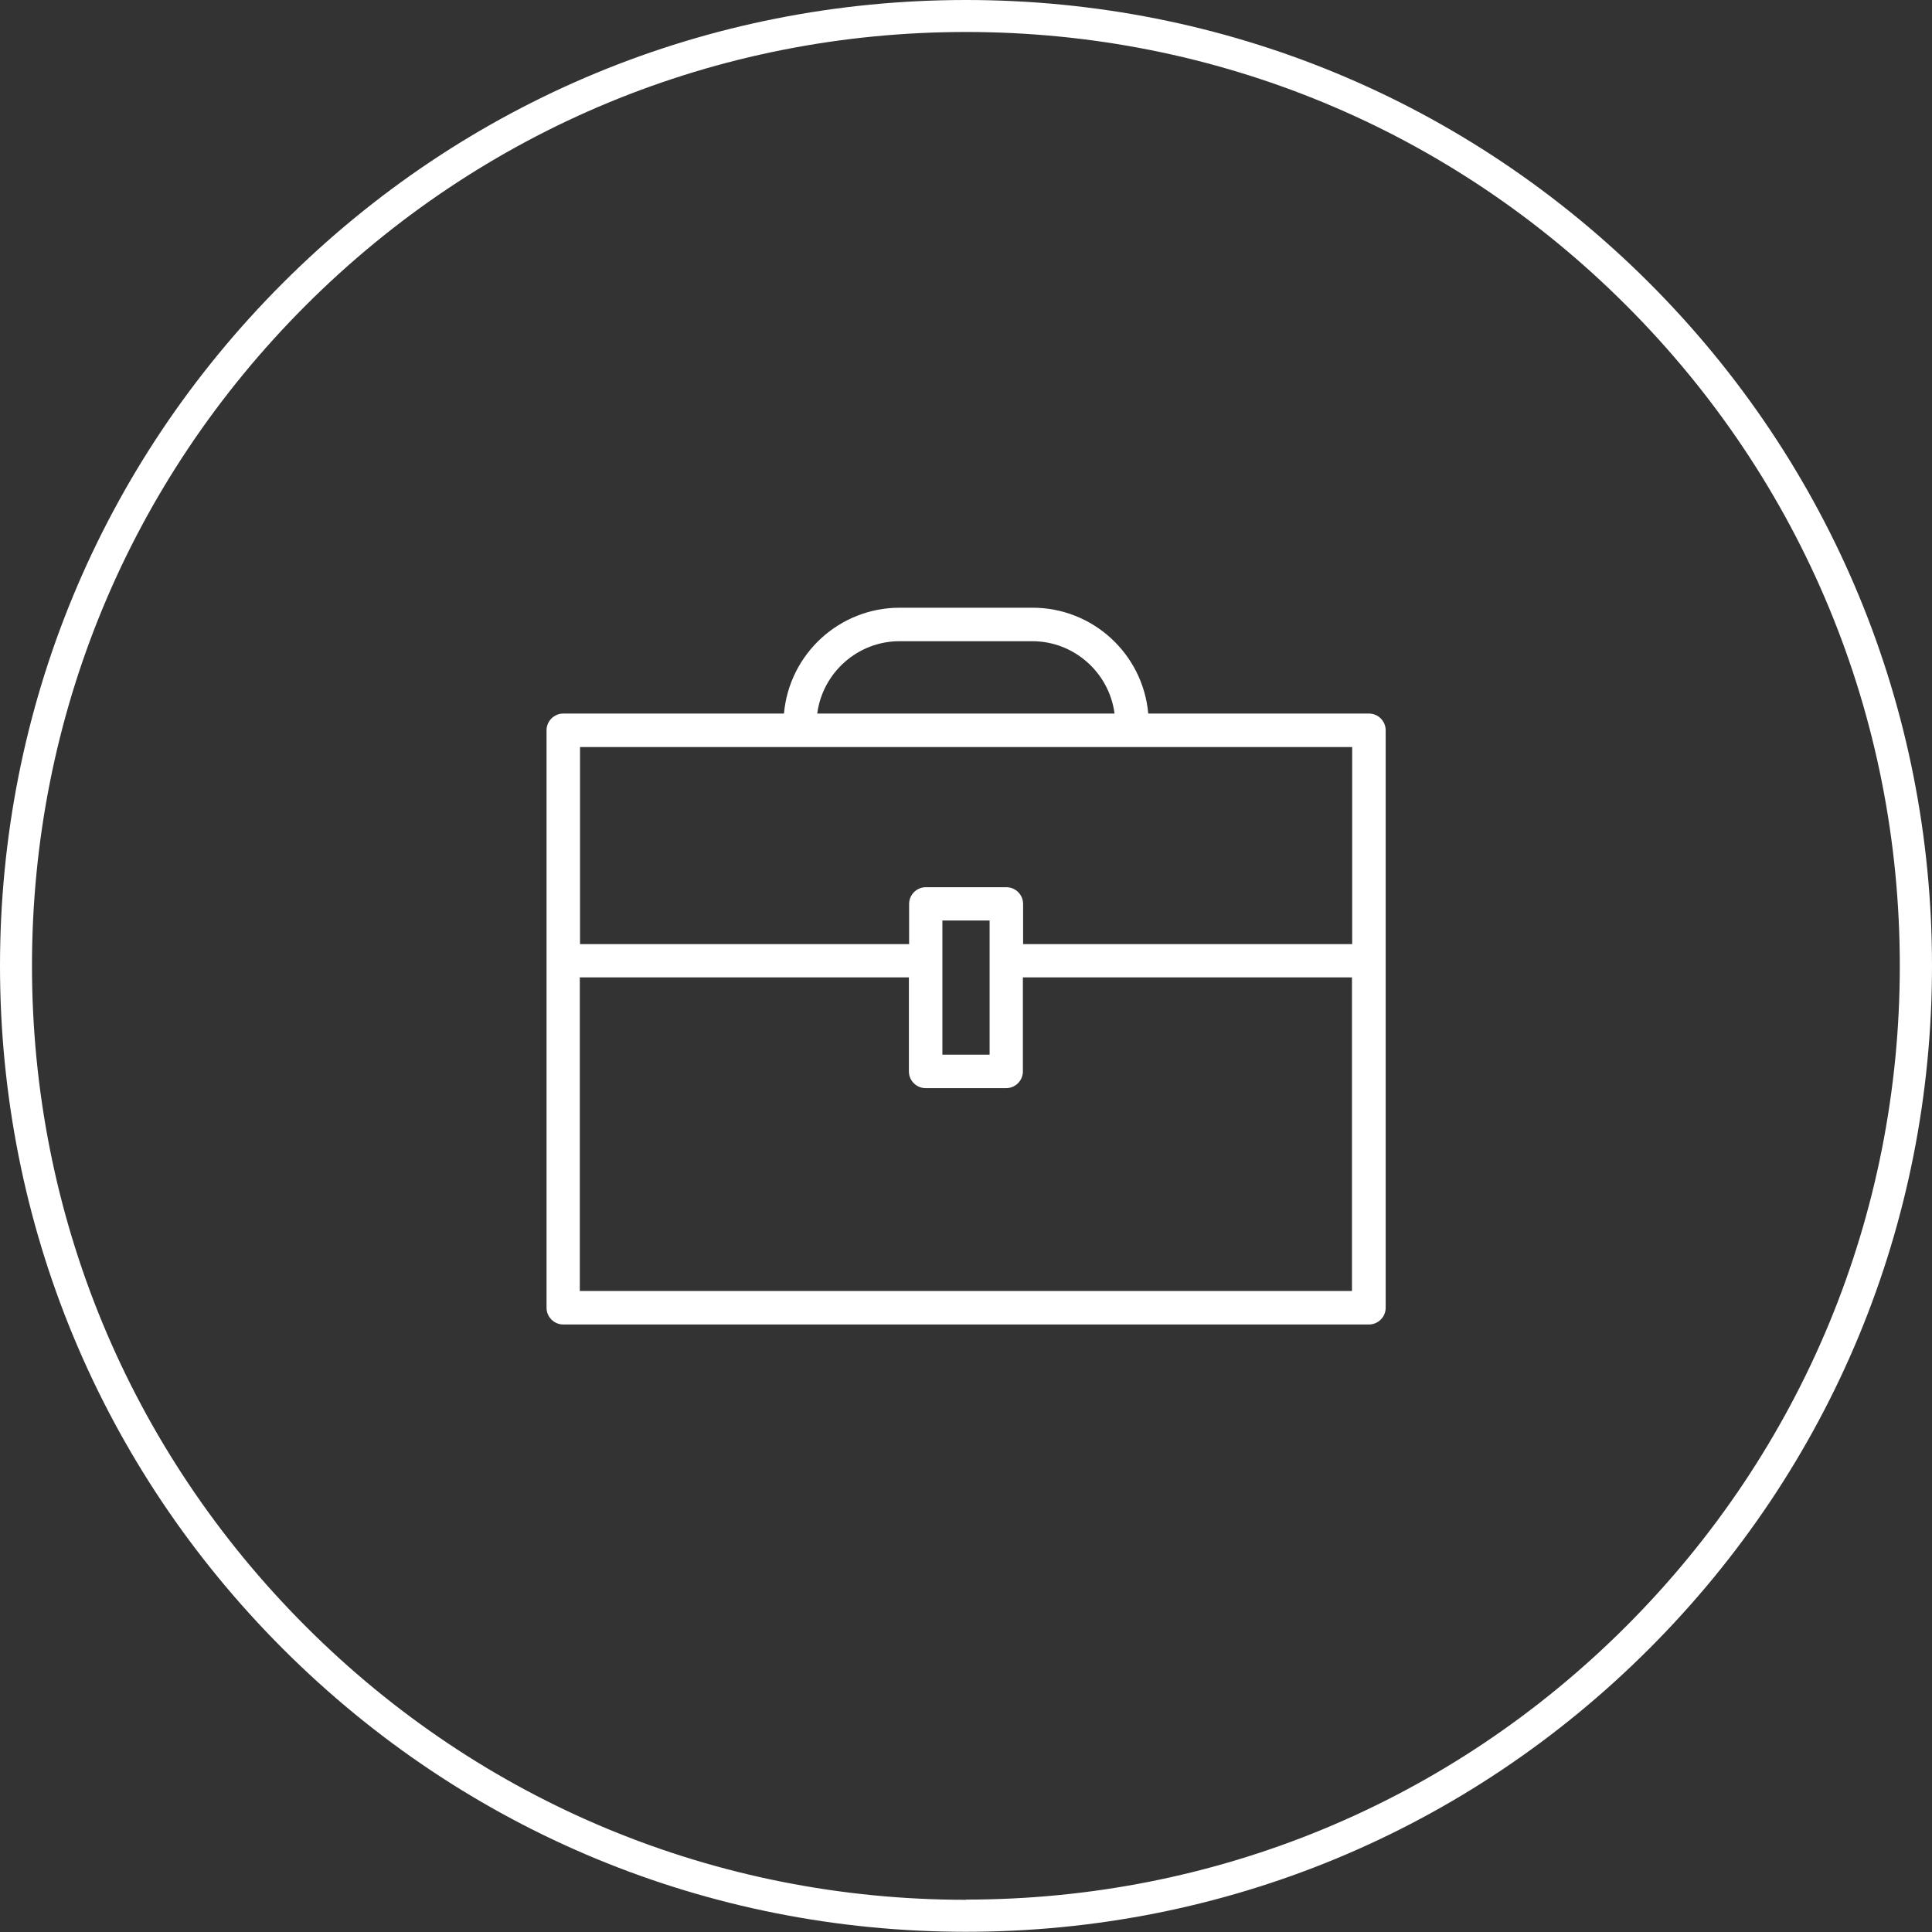 <?xml version="1.0" encoding="UTF-8"?>
<svg xmlns="http://www.w3.org/2000/svg" id="icn-jobs" viewBox="0 0 90 90">
  <rect x="0" y="0" width="90" height="90" fill="#333333" stroke="none"/>
  <path d="M90,44.99c0-12.02-4.68-23.32-13.18-31.82C68.32,4.68,57.02,0,45,0S21.68,4.68,13.18,13.18C4.68,21.68,0,32.98,0,44.99c0,0,0,0,0,0s0,0,0,0c0,12.02,4.68,23.32,13.18,31.82,8.5,8.5,19.8,13.18,31.82,13.18s23.32-4.68,31.82-13.18c8.5-8.5,13.18-19.8,13.18-31.82,0,0,0,0,0,0s0,0,0,0ZM45,88.5c-11.62,0-22.55-4.52-30.76-12.74C6.02,67.54,1.49,56.61,1.49,44.99S6.02,22.45,14.24,14.23C22.45,6.02,33.38,1.49,45,1.49s22.55,4.52,30.76,12.74c8.22,8.22,12.74,19.14,12.74,30.76s-4.53,22.54-12.74,30.76c-8.22,8.22-19.14,12.74-30.76,12.74ZM63.77,33.24h-10.28c-.25-2.78-2.58-4.93-5.39-4.93h-6.19c-2.81,0-5.14,2.15-5.39,4.93h-10.28c-.43,0-.78.35-.78.78v26.9c0,.43.35.78.78.78h37.53c.43,0,.78-.35.78-.78v-26.9c0-.43-.35-.78-.78-.78ZM38.07,33.24c.25-1.91,1.89-3.37,3.83-3.37h6.19c1.94,0,3.58,1.46,3.83,3.37h-13.85ZM46.88,41.33h-3.75c-.43,0-.78.35-.78.78v1.87h-15.33v-9.18h35.97v9.18h-15.33v-1.87c0-.43-.35-.78-.78-.78ZM43.12,50.69h3.75c.43,0,.78-.35.78-.78v-4.38h15.33v14.61H27.01v-14.61h15.33v4.38c0,.43.35.78.78.78ZM46.1,42.88v6.25h-2.2v-6.25h2.2Z" style="fill: #fff; stroke-width: 0px;"></path>
</svg>
